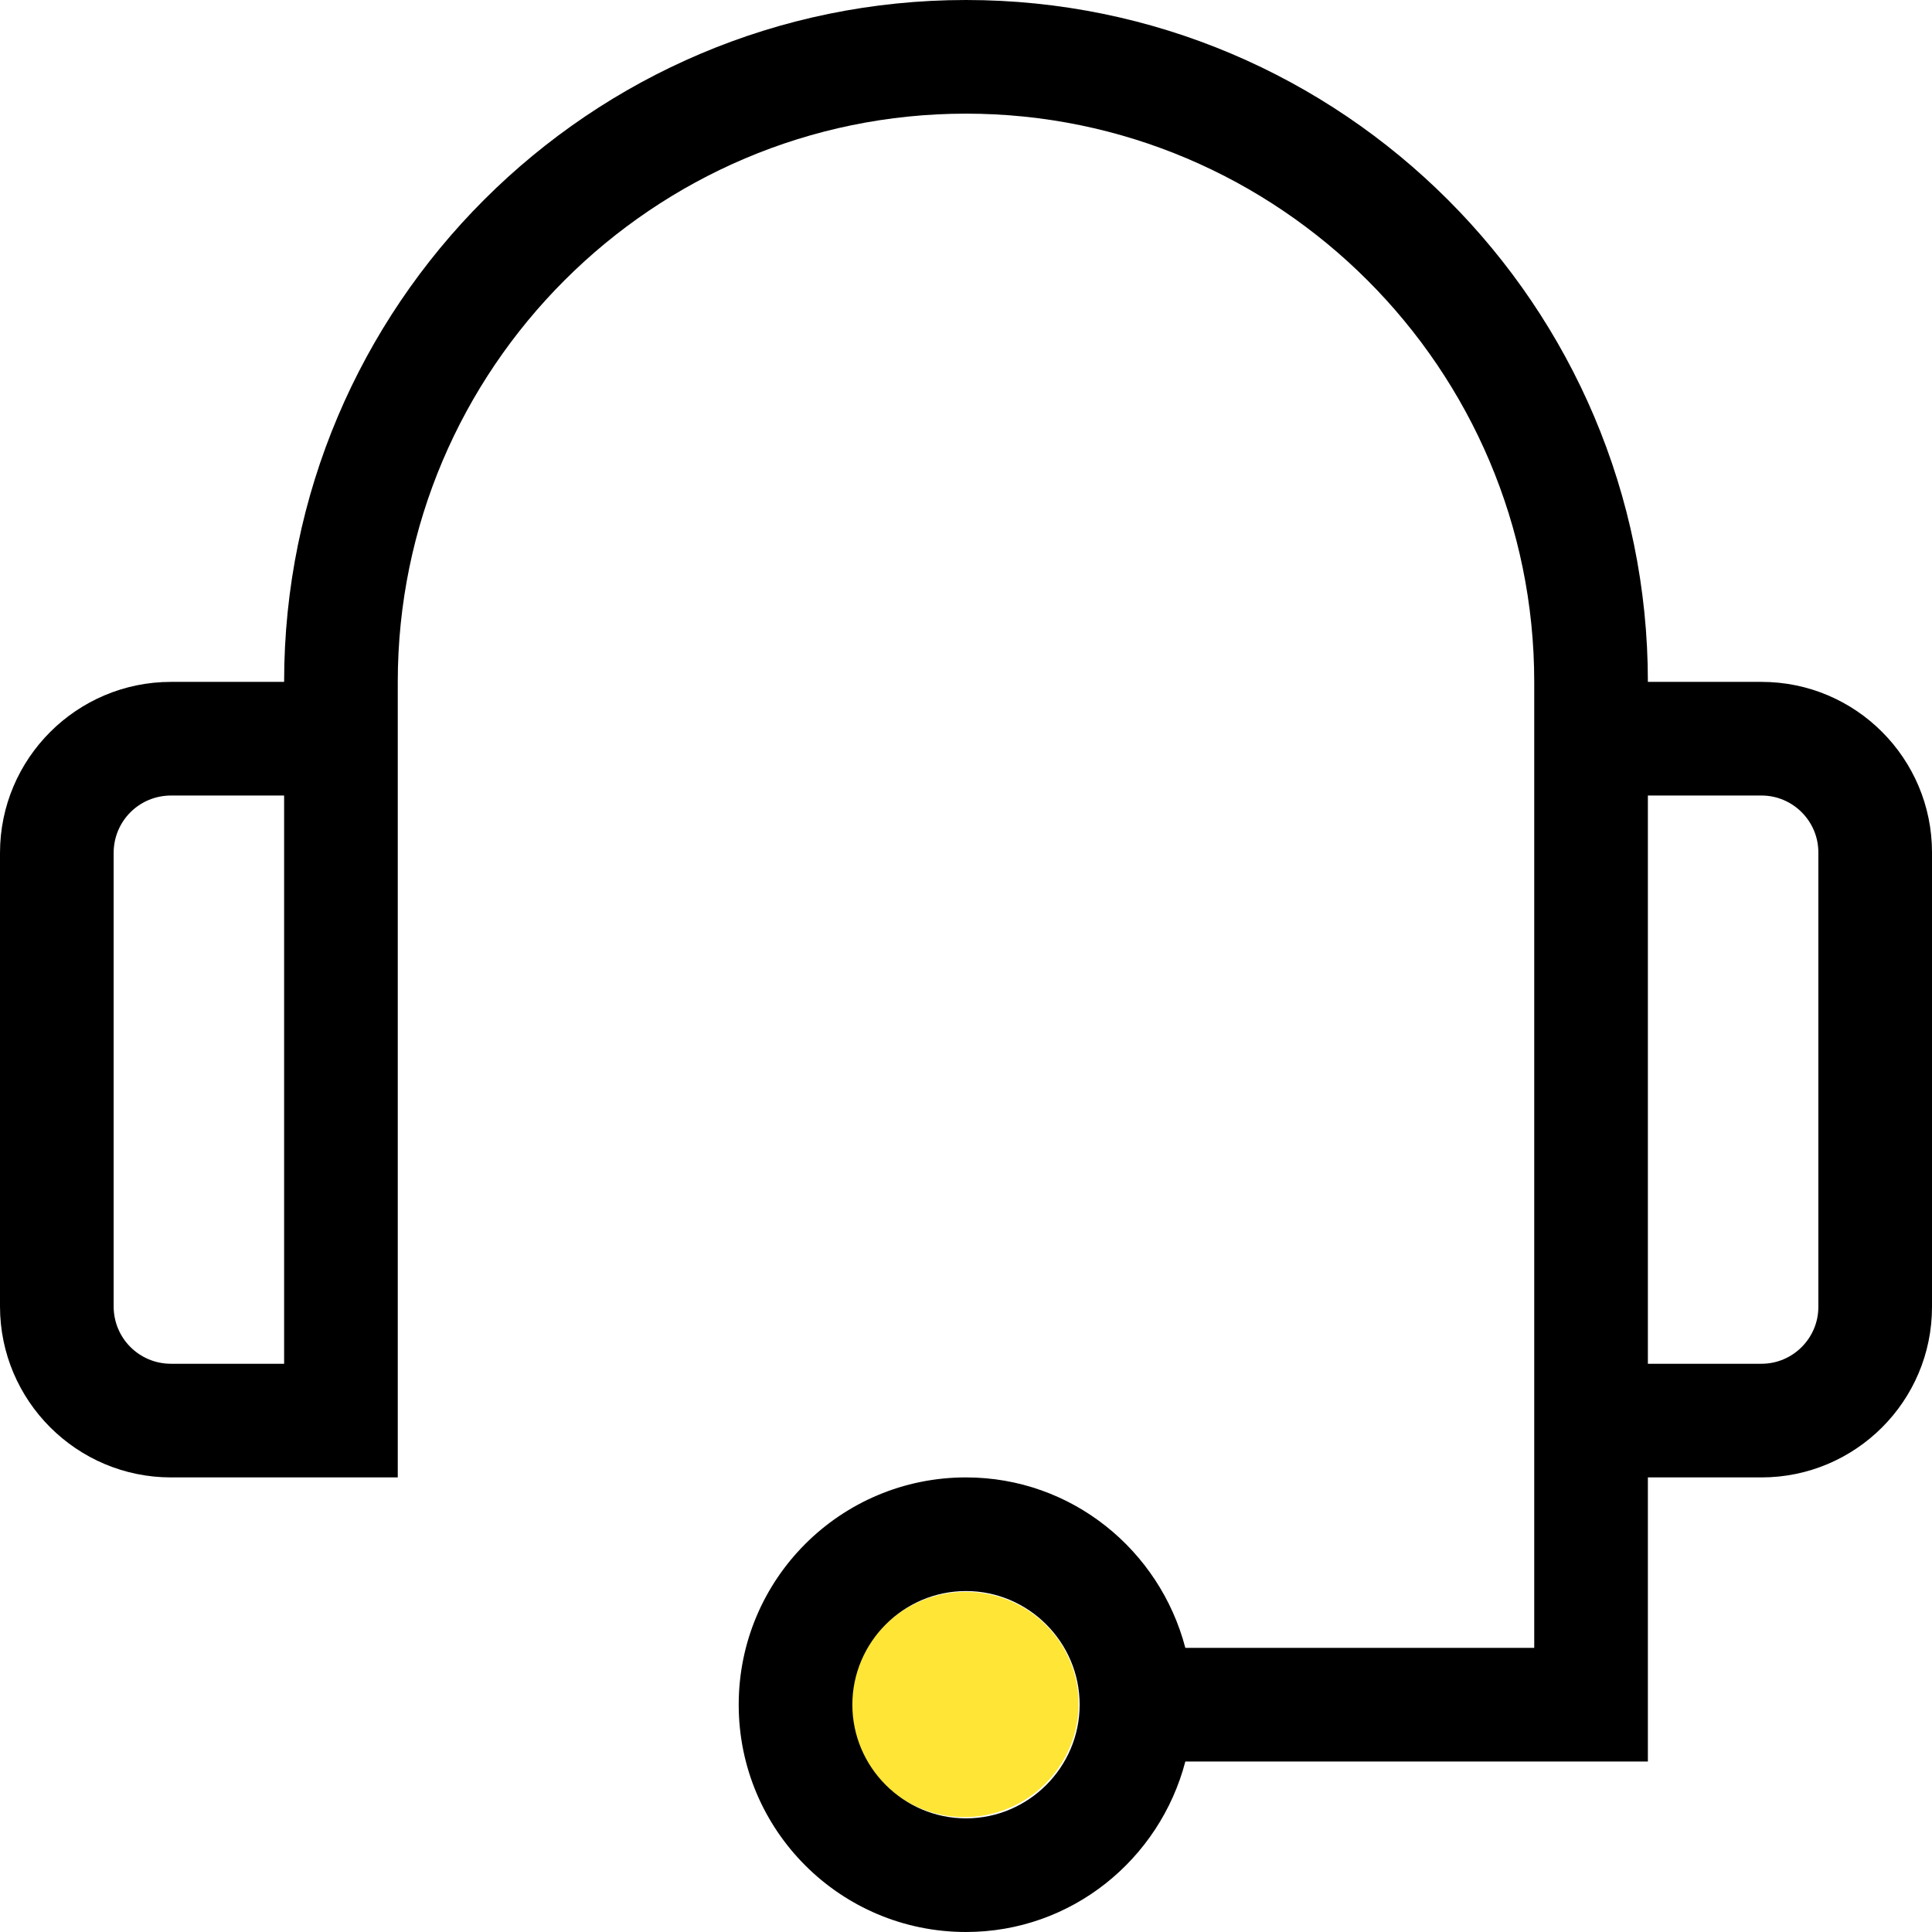 <?xml version="1.0" encoding="UTF-8"?> <svg xmlns="http://www.w3.org/2000/svg" viewBox="0 0 34 34"><defs><style>.d{fill:#fee536;}</style></defs><g id="a"></g><g id="b"><g id="c"><ellipse class="d" cx="16.98" cy="30" rx="2" ry="1.98" transform="translate(-7.91 6.15) rotate(-16.72)"></ellipse><path d="M31,12h-2C29,5.38,23.62,0,17,0S5,5.38,5,12h-1.99c-1.66,0-3.01,1.35-3.01,3.01v7.98c0,1.66,1.35,3.01,3.01,3.01h3.99V12c0-5.51,4.49-10,10-10s10,4.49,10,10V29h-6.14c-.45-1.72-2-3-3.86-3-2.21,0-4,1.79-4,4s1.79,4,4,4c1.86,0,3.41-1.28,3.86-3h8.14v-5h2c1.65,0,3-1.34,3-3V15c0-1.65-1.34-3-3-3ZM5,24h-1.99c-.56,0-1.01-.45-1.01-1.01v-7.98c0-.56,.45-1.01,1.01-1.01h1.99v10Zm12,8c-1.1,0-2-.9-2-2s.9-2,2-2,2,.9,2,2-.9,2-2,2Zm15-9c0,.55-.45,1-1,1h-2V14h2c.55,0,1,.45,1,1v8.01Z"></path></g></g></svg> 